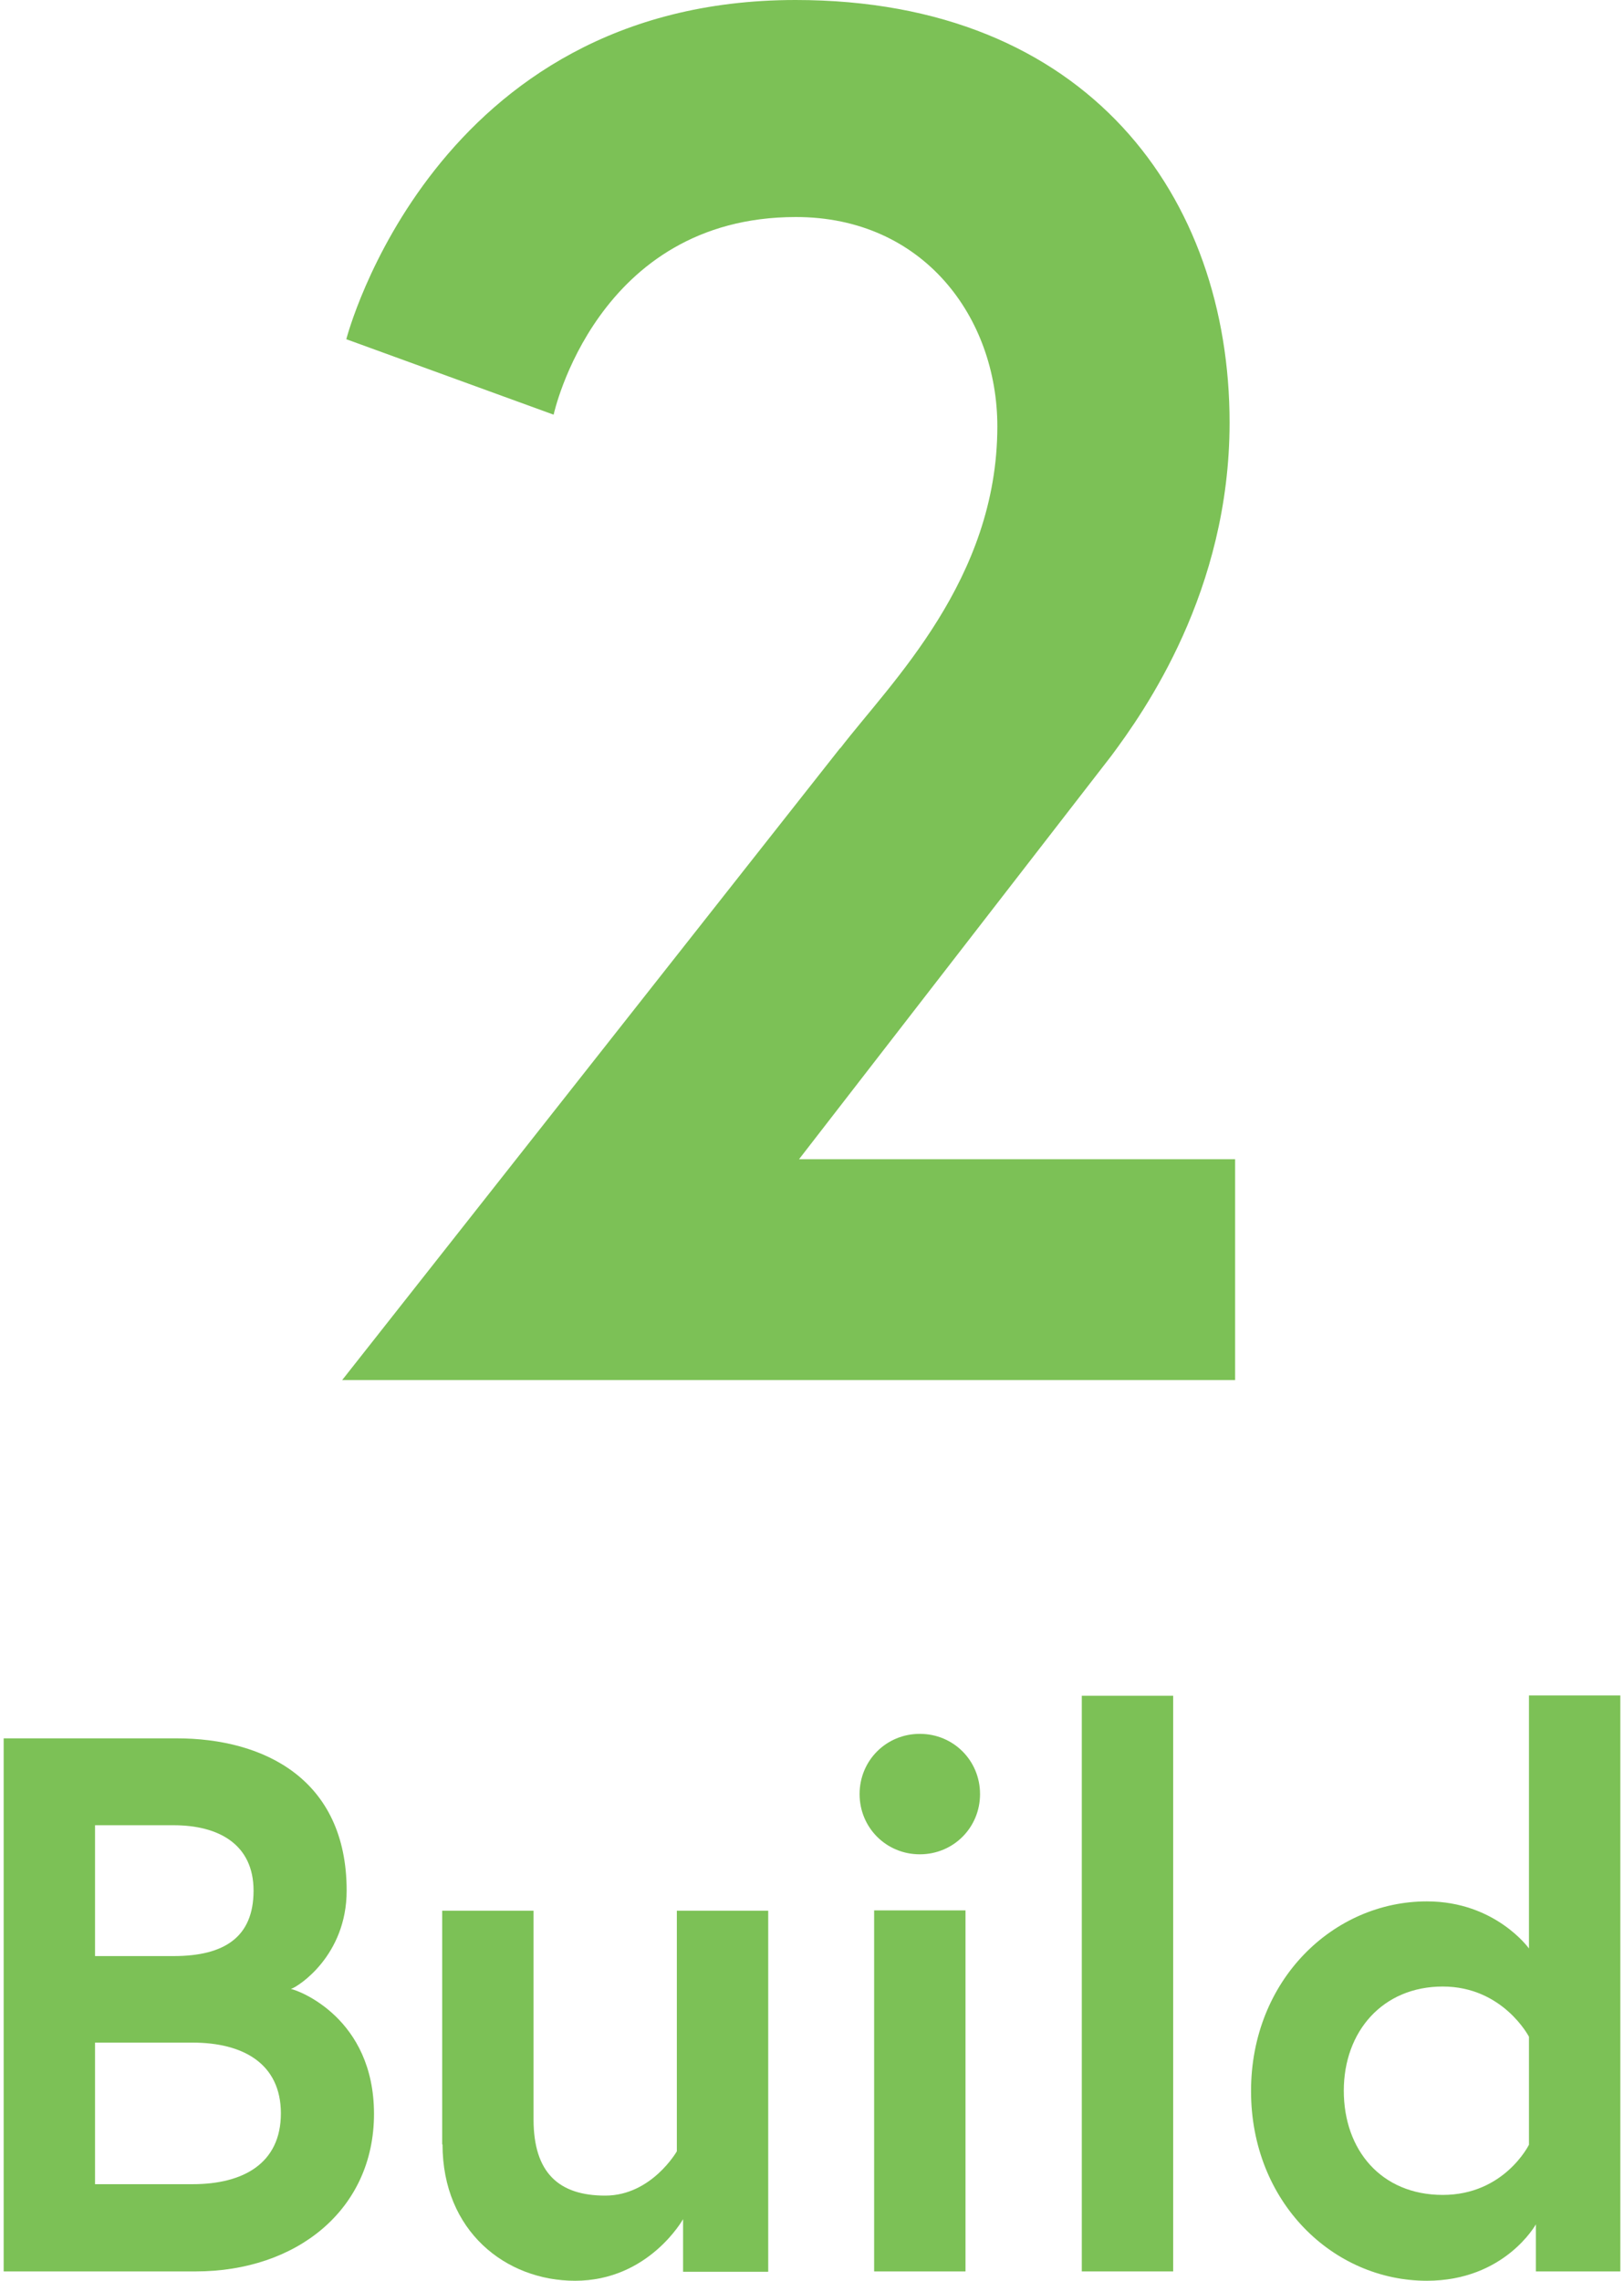 <?xml version="1.0" encoding="UTF-8"?><svg id="_レイヤー_2" xmlns="http://www.w3.org/2000/svg" viewBox="0 0 46.71 65.89" width="47" height="66"><defs><style>.cls-1{fill:#7cc156;}</style></defs><g id="_レイアウト"><path class="cls-1" d="M24.17,21.62c1.46-1.9,4.54-4.87,4.54-9.3,0-3.14-2.13-6.05-5.82-6.05-5.77,0-7,5.71-7,5.71l-5.99-2.18S12.41,0,22.88,0c8.46,0,12.54,5.71,12.54,12.21,0,4.87-2.46,8.34-3.42,9.63l-9.02,11.65h12.6v6.38H9.78l14.39-18.26Z"/><g><path class="cls-1" d="M0,50.22H5c2.51,0,4.91,1.17,4.91,4.4,0,1.87-1.39,2.77-1.61,2.84,.22,.04,2.4,.84,2.4,3.61s-2.24,4.55-5.15,4.55H0v-15.4Zm4.91,6.29c1.47,0,2.31-.55,2.31-1.89s-1.01-1.89-2.31-1.89H2.64v3.78h2.27Zm3.1,4.55c0-1.45-1.1-2.05-2.55-2.05H2.64v4.09h2.82c1.45,0,2.55-.59,2.55-2.05Z"/><path class="cls-1" d="M12.67,61.95v-6.75h2.64v6.03c0,1.54,.73,2.2,2.07,2.2s2.07-1.28,2.07-1.28v-6.95h2.64v10.43h-2.46v-1.52s-.99,1.78-3.12,1.78c-2,0-3.83-1.43-3.83-3.94Z"/><path class="cls-1" d="M26.47,50.09c.97,0,1.74,.77,1.74,1.74s-.77,1.74-1.74,1.74-1.74-.77-1.74-1.74,.77-1.74,1.74-1.74Zm-1.32,5.1h2.64v10.43h-2.64v-10.43Z"/><path class="cls-1" d="M31.15,48.99h2.64v16.63h-2.64v-16.63Z"/><path class="cls-1" d="M46.71,65.62h-2.44v-1.36s-.9,1.63-3.15,1.63c-2.71,0-5.08-2.27-5.08-5.48s2.38-5.48,5.08-5.48c1.98,0,2.95,1.36,2.95,1.36v-7.31h2.64v16.63Zm-2.64-6.78s-.75-1.45-2.49-1.45-2.86,1.3-2.86,3.01,1.08,3.01,2.86,3.01,2.49-1.45,2.49-1.45v-3.12Z"/></g></g></svg>